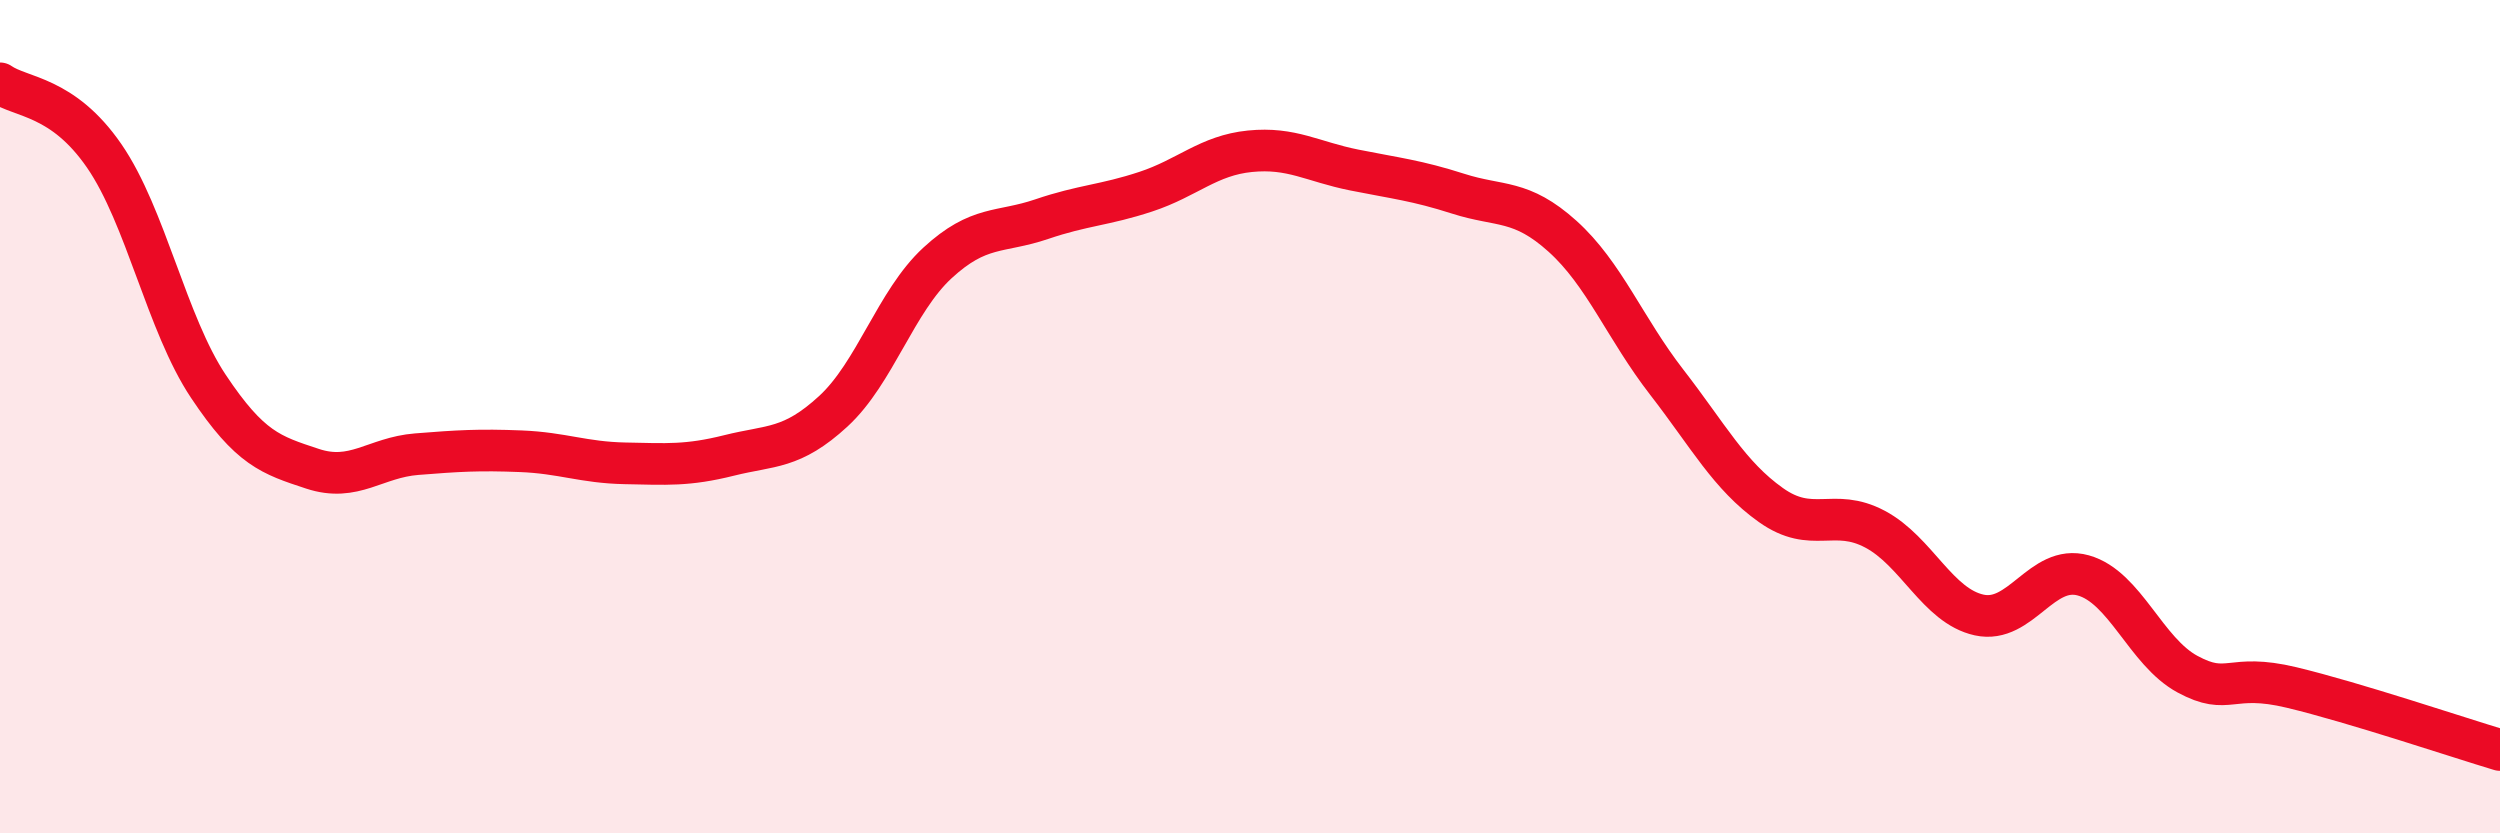 
    <svg width="60" height="20" viewBox="0 0 60 20" xmlns="http://www.w3.org/2000/svg">
      <path
        d="M 0,2 C 0.5,2.35 1.5,2.29 2.5,3.74 C 3.5,5.19 4,7.77 5,9.27 C 6,10.77 6.5,10.92 7.5,11.25 C 8.5,11.58 9,10.98 10,10.9 C 11,10.82 11.5,10.79 12.5,10.83 C 13.5,10.87 14,11.1 15,11.12 C 16,11.14 16.5,11.18 17.5,10.93 C 18.5,10.68 19,10.79 20,9.87 C 21,8.95 21.5,7.23 22.5,6.31 C 23.5,5.39 24,5.6 25,5.26 C 26,4.92 26.5,4.93 27.5,4.6 C 28.5,4.27 29,3.73 30,3.63 C 31,3.53 31.5,3.88 32.5,4.08 C 33.5,4.28 34,4.33 35,4.65 C 36,4.97 36.5,4.77 37.5,5.67 C 38.5,6.57 39,7.88 40,9.17 C 41,10.46 41.5,11.41 42.5,12.12 C 43.5,12.83 44,12.17 45,12.7 C 46,13.23 46.5,14.54 47.5,14.76 C 48.5,14.98 49,13.53 50,13.81 C 51,14.09 51.5,15.64 52.5,16.18 C 53.5,16.72 53.5,16.14 55,16.5 C 56.5,16.86 59,17.7 60,18L60 20L0 20Z"
        fill="#EB0A25"
        opacity="0.1"
        stroke-linecap="round"
        stroke-linejoin="round"
      />
      <path
        d="M 0,2 C 0.5,2.35 1.5,2.29 2.5,3.74 C 3.5,5.19 4,7.77 5,9.27 C 6,10.77 6.5,10.92 7.5,11.25 C 8.5,11.58 9,10.98 10,10.9 C 11,10.82 11.5,10.79 12.5,10.83 C 13.5,10.87 14,11.1 15,11.12 C 16,11.14 16.5,11.18 17.5,10.93 C 18.5,10.68 19,10.79 20,9.87 C 21,8.95 21.5,7.23 22.5,6.31 C 23.5,5.39 24,5.6 25,5.26 C 26,4.92 26.5,4.93 27.5,4.6 C 28.5,4.27 29,3.73 30,3.63 C 31,3.53 31.5,3.88 32.5,4.08 C 33.5,4.28 34,4.33 35,4.65 C 36,4.97 36.5,4.77 37.5,5.67 C 38.5,6.57 39,7.88 40,9.17 C 41,10.46 41.5,11.41 42.5,12.12 C 43.5,12.83 44,12.17 45,12.7 C 46,13.23 46.5,14.54 47.5,14.76 C 48.5,14.98 49,13.53 50,13.81 C 51,14.09 51.5,15.64 52.5,16.18 C 53.5,16.72 53.5,16.14 55,16.5 C 56.5,16.86 59,17.7 60,18"
        stroke="#EB0A25"
        stroke-width="1"
        fill="none"
        stroke-linecap="round"
        stroke-linejoin="round"
      />
    </svg>
  